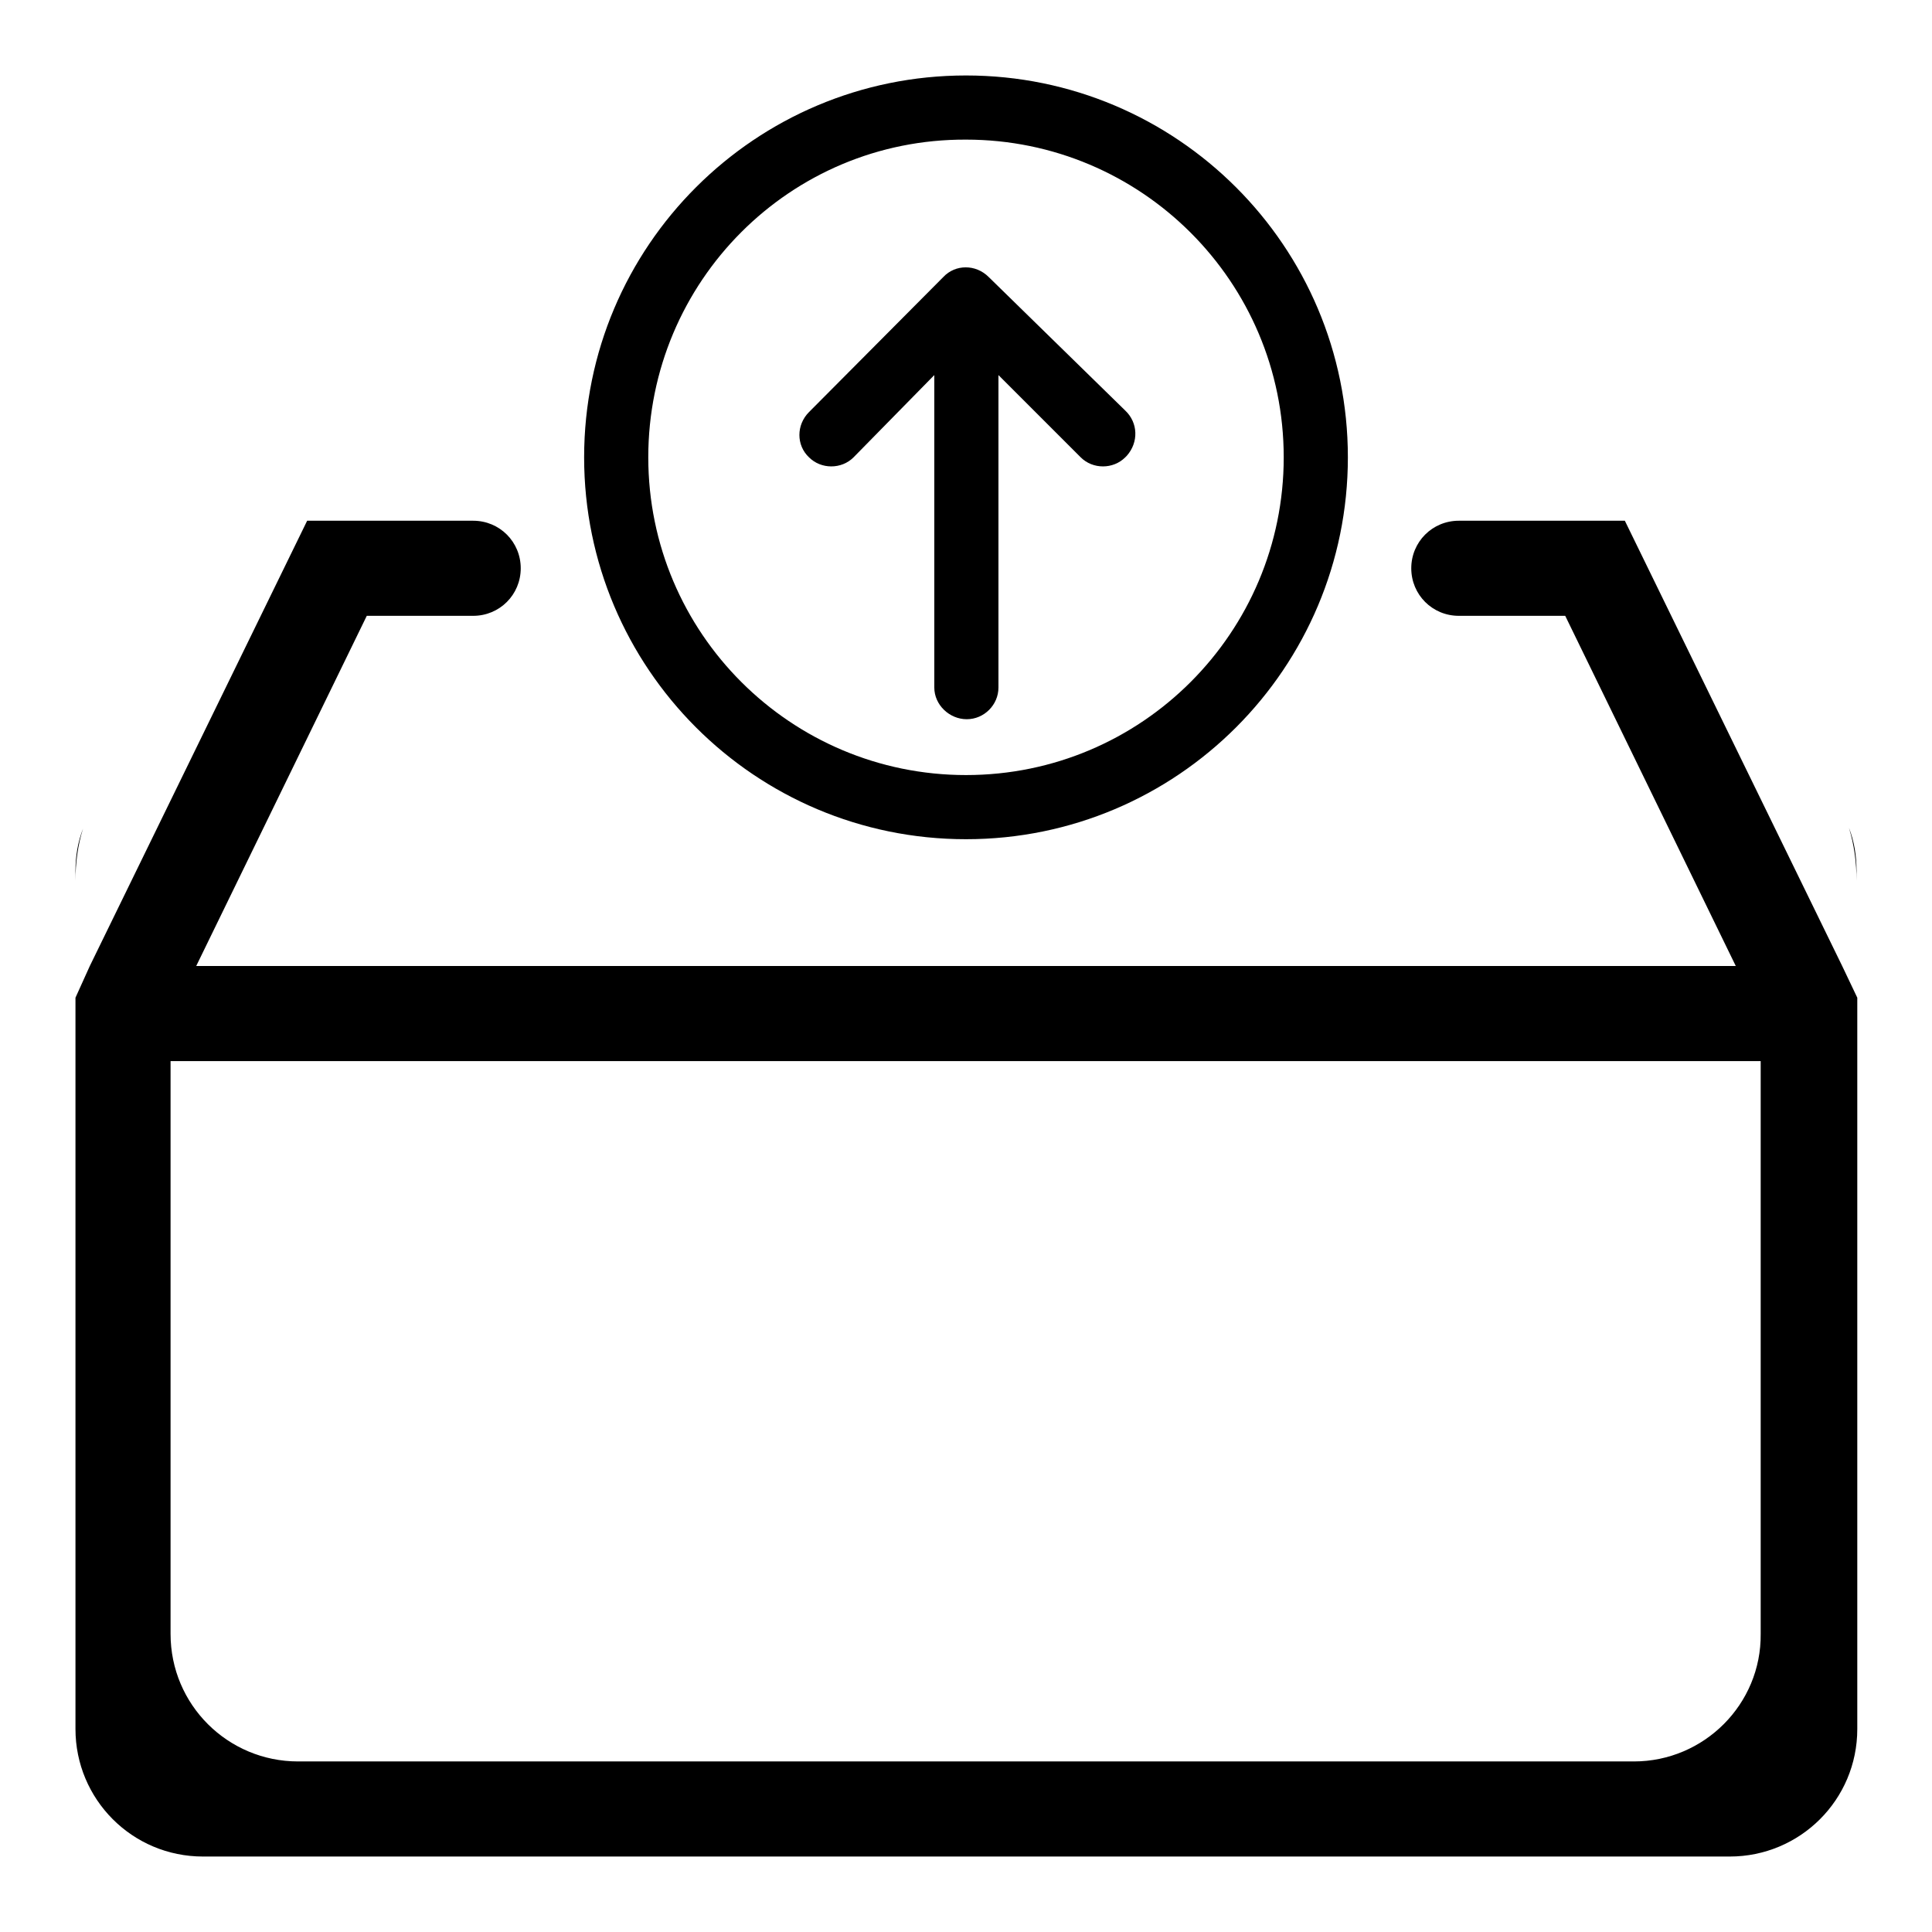 <?xml version="1.0" encoding="utf-8"?>
<!-- Svg Vector Icons : http://www.onlinewebfonts.com/icon -->
<!DOCTYPE svg PUBLIC "-//W3C//DTD SVG 1.1//EN" "http://www.w3.org/Graphics/SVG/1.1/DTD/svg11.dtd">
<svg version="1.1" xmlns="http://www.w3.org/2000/svg" xmlns:xlink="http://www.w3.org/1999/xlink" x="0px" y="0px" viewBox="0 0 256 256" enable-background="new 0 0 256 256" xml:space="preserve">
<g> <path fill="#000000" d="M246,115.4v1.3c0-2.4-0.3-4.7-1-7C245.7,111.5,246,113.4,246,115.4z"/> <path fill="#000000" d="M85.9,60.6c0,23.3,18.9,42.1,42.1,42.1c23.3,0,42.1-18.9,42.1-42.1c0-23.3-18.9-42.1-42.1-42.1 C104.7,18.4,85.9,37.3,85.9,60.6 M77.4,60.6C77.4,32.6,100.1,10,128,10s50.6,22.6,50.6,50.6c0,27.9-22.6,50.6-50.6,50.6 S77.4,88.5,77.4,60.6z"/> <path fill="#000000" d="M123.8,91.1V49.7l-10.7,10.9c-1.6,1.6-4.3,1.6-5.9,0c-1.7-1.6-1.7-4.3,0-6c0,0,0,0,0,0L125,36.7 c1.6-1.7,4.3-1.7,6,0c0,0,0,0,0,0l18.1,17.7c1.7,1.6,1.8,4.2,0.2,6c-0.1,0.1-0.2,0.2-0.2,0.2c-1.6,1.6-4.3,1.6-5.9,0l-10.9-10.9 v41.4c0,2.3-1.9,4.2-4.2,4.2S123.8,93.4,123.8,91.1z"/> <path fill="#000000" d="M10,115.4c0-1.9,0.3-3.8,1-5.6c-0.7,2.2-1,4.6-1,6.9V115.4z"/> <path fill="#000000" d="M244.1,128l-28.8-59h-22c-3.5,0-6.3,2.8-6.3,6.3c0,3.5,2.8,6.3,6.3,6.3h14.1L230,128H26l22.6-46.4h14.1 c3.5,0,6.3-2.8,6.3-6.3c0-3.5-2.8-6.3-6.3-6.3h-22l-28.8,59l-1.9,4.2v96.9c0,9.3,7.5,16.9,16.9,16.9h202.3 c9.3,0,16.9-7.5,16.9-16.9v-96.9L244.1,128z M216.5,233.4h-177c-9.3,0-16.9-7.5-16.9-16.9v-75.9h210.7v75.9 C233.4,225.8,225.8,233.4,216.5,233.4z"/></g>
</svg>